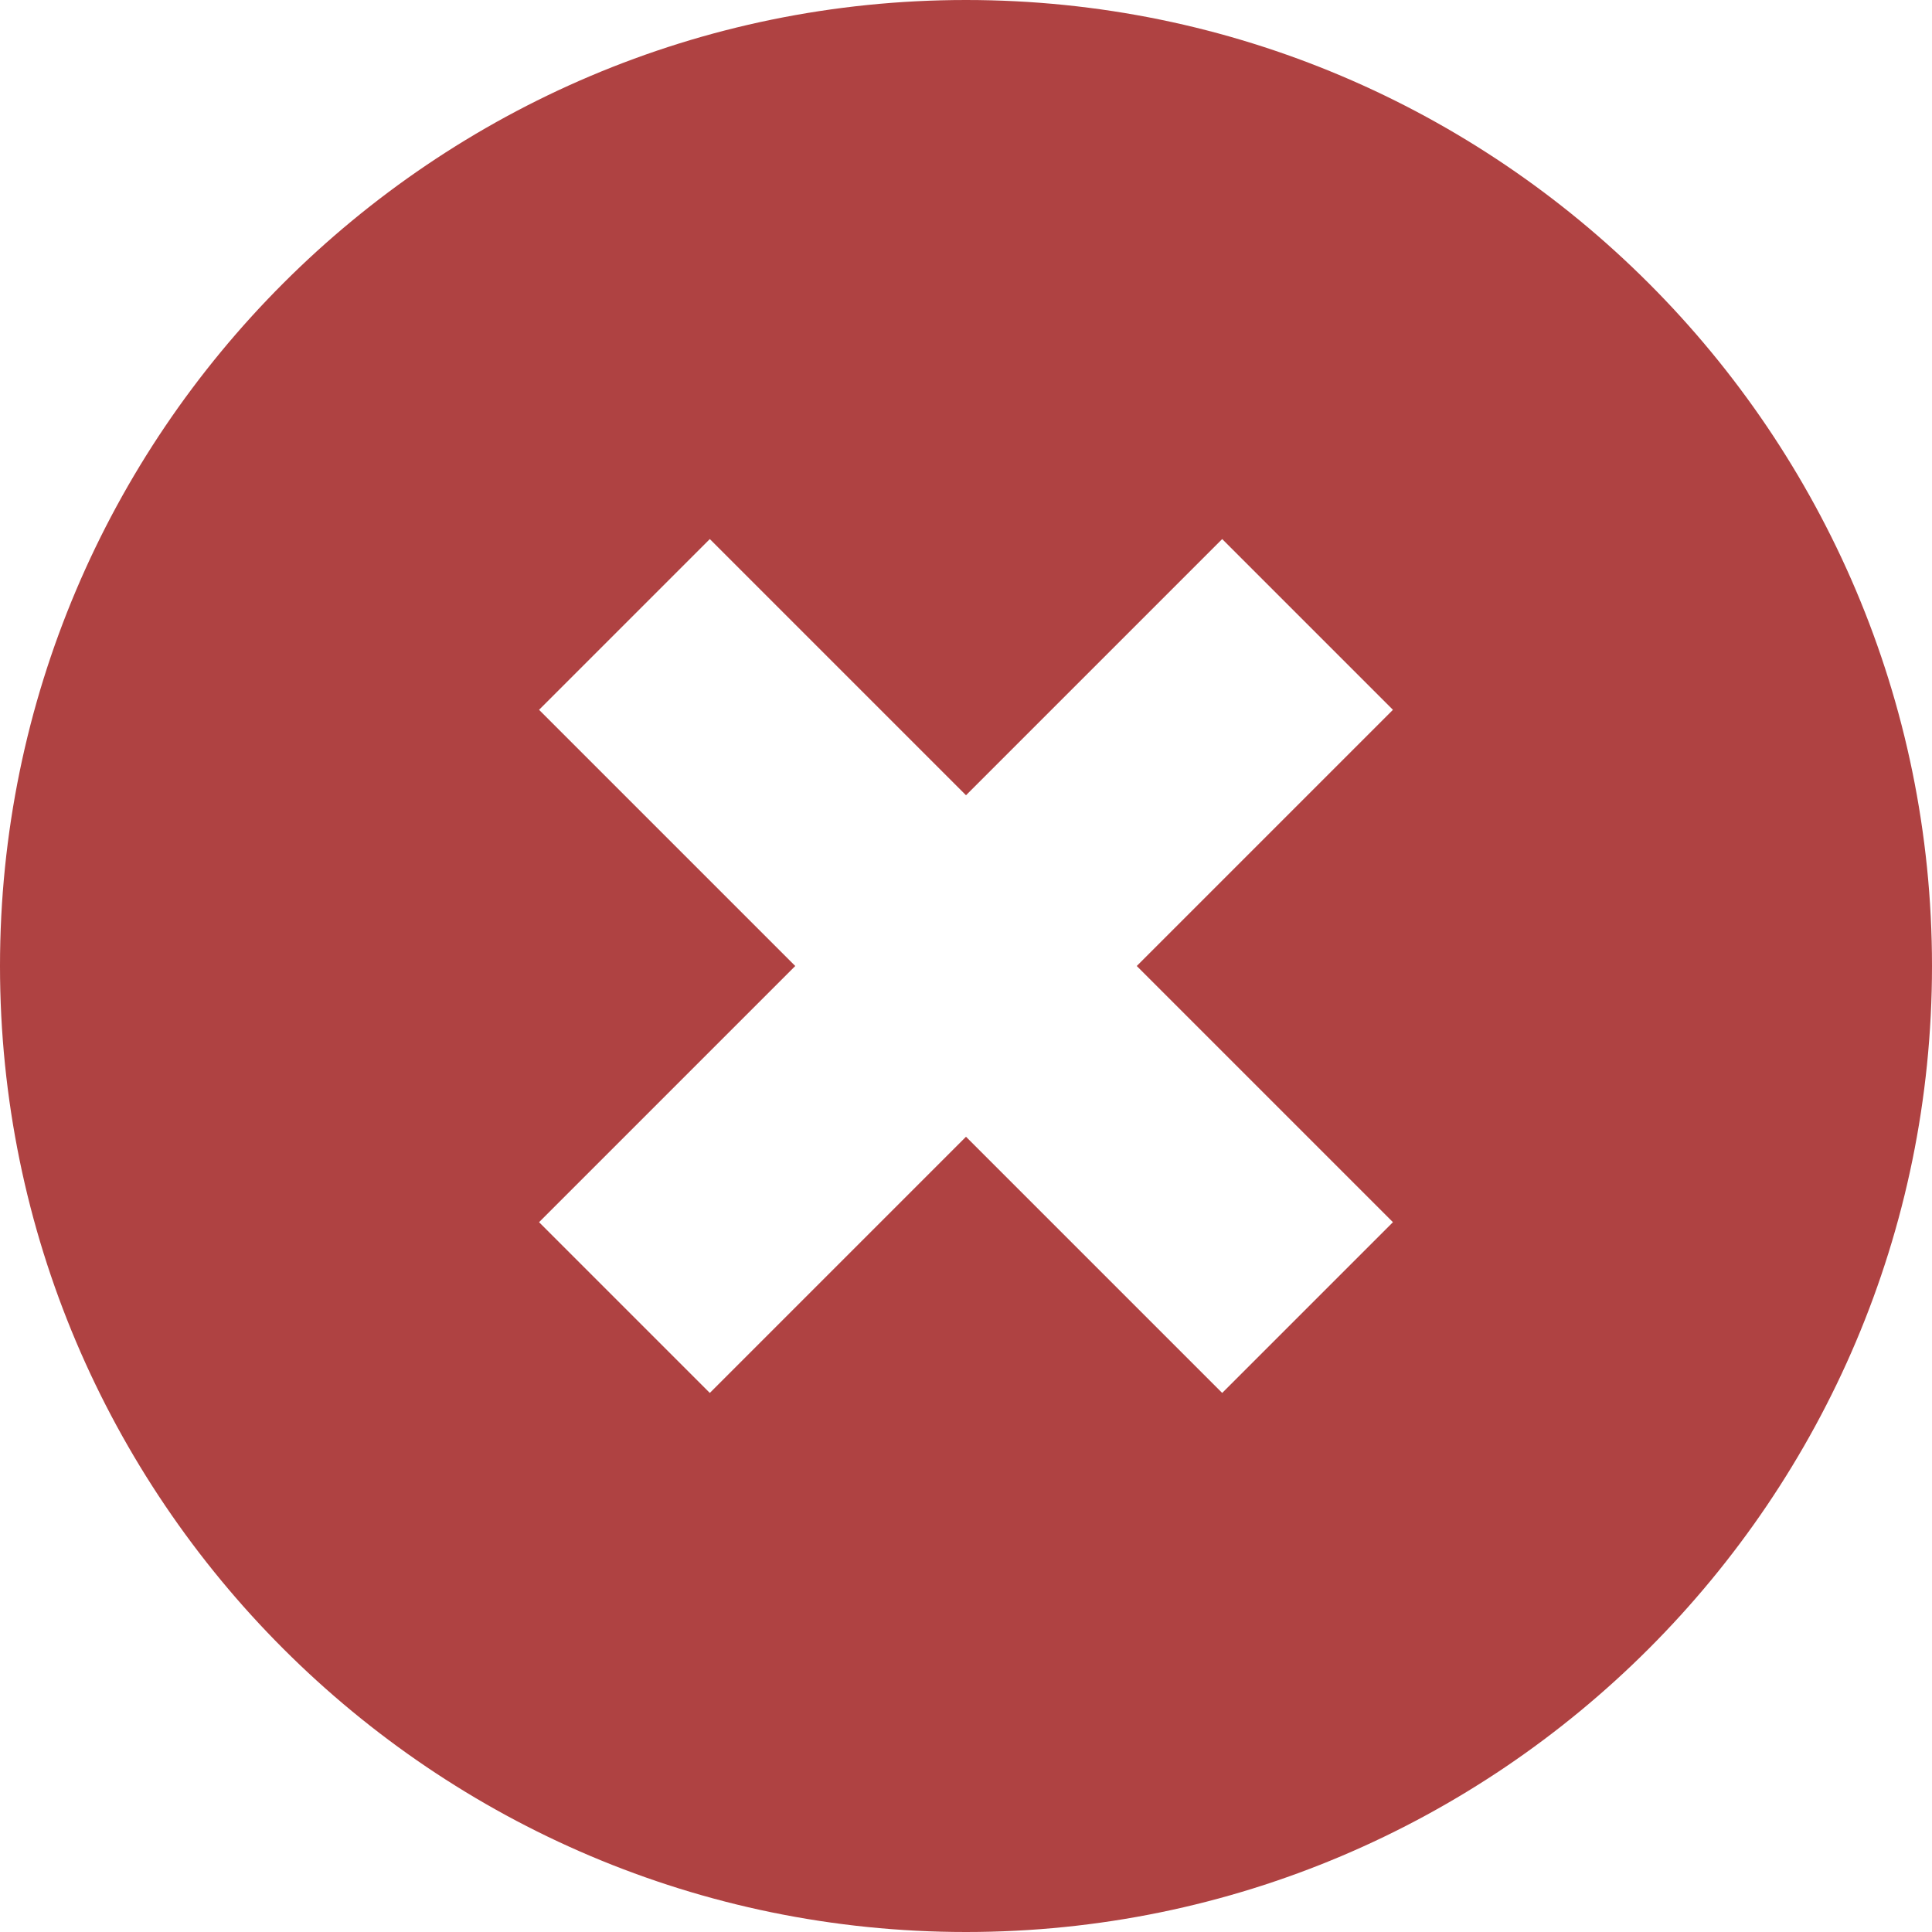 <svg width="48" height="48" xmlns="http://www.w3.org/2000/svg"><path d="M24 0C10.767 0 0 10.767 0 24s10.767 24 24 24 24-10.767 24-24S37.233 0 24 0zm10.607 30.365l-4.242 4.242L24 28.242l-6.365 6.365-4.242-4.242L19.758 24l-6.365-6.365 4.242-4.242L24 19.758l6.365-6.365 4.242 4.242L28.242 24l6.365 6.365z" fill="#AF4242" fill-rule="nonzero"/></svg>